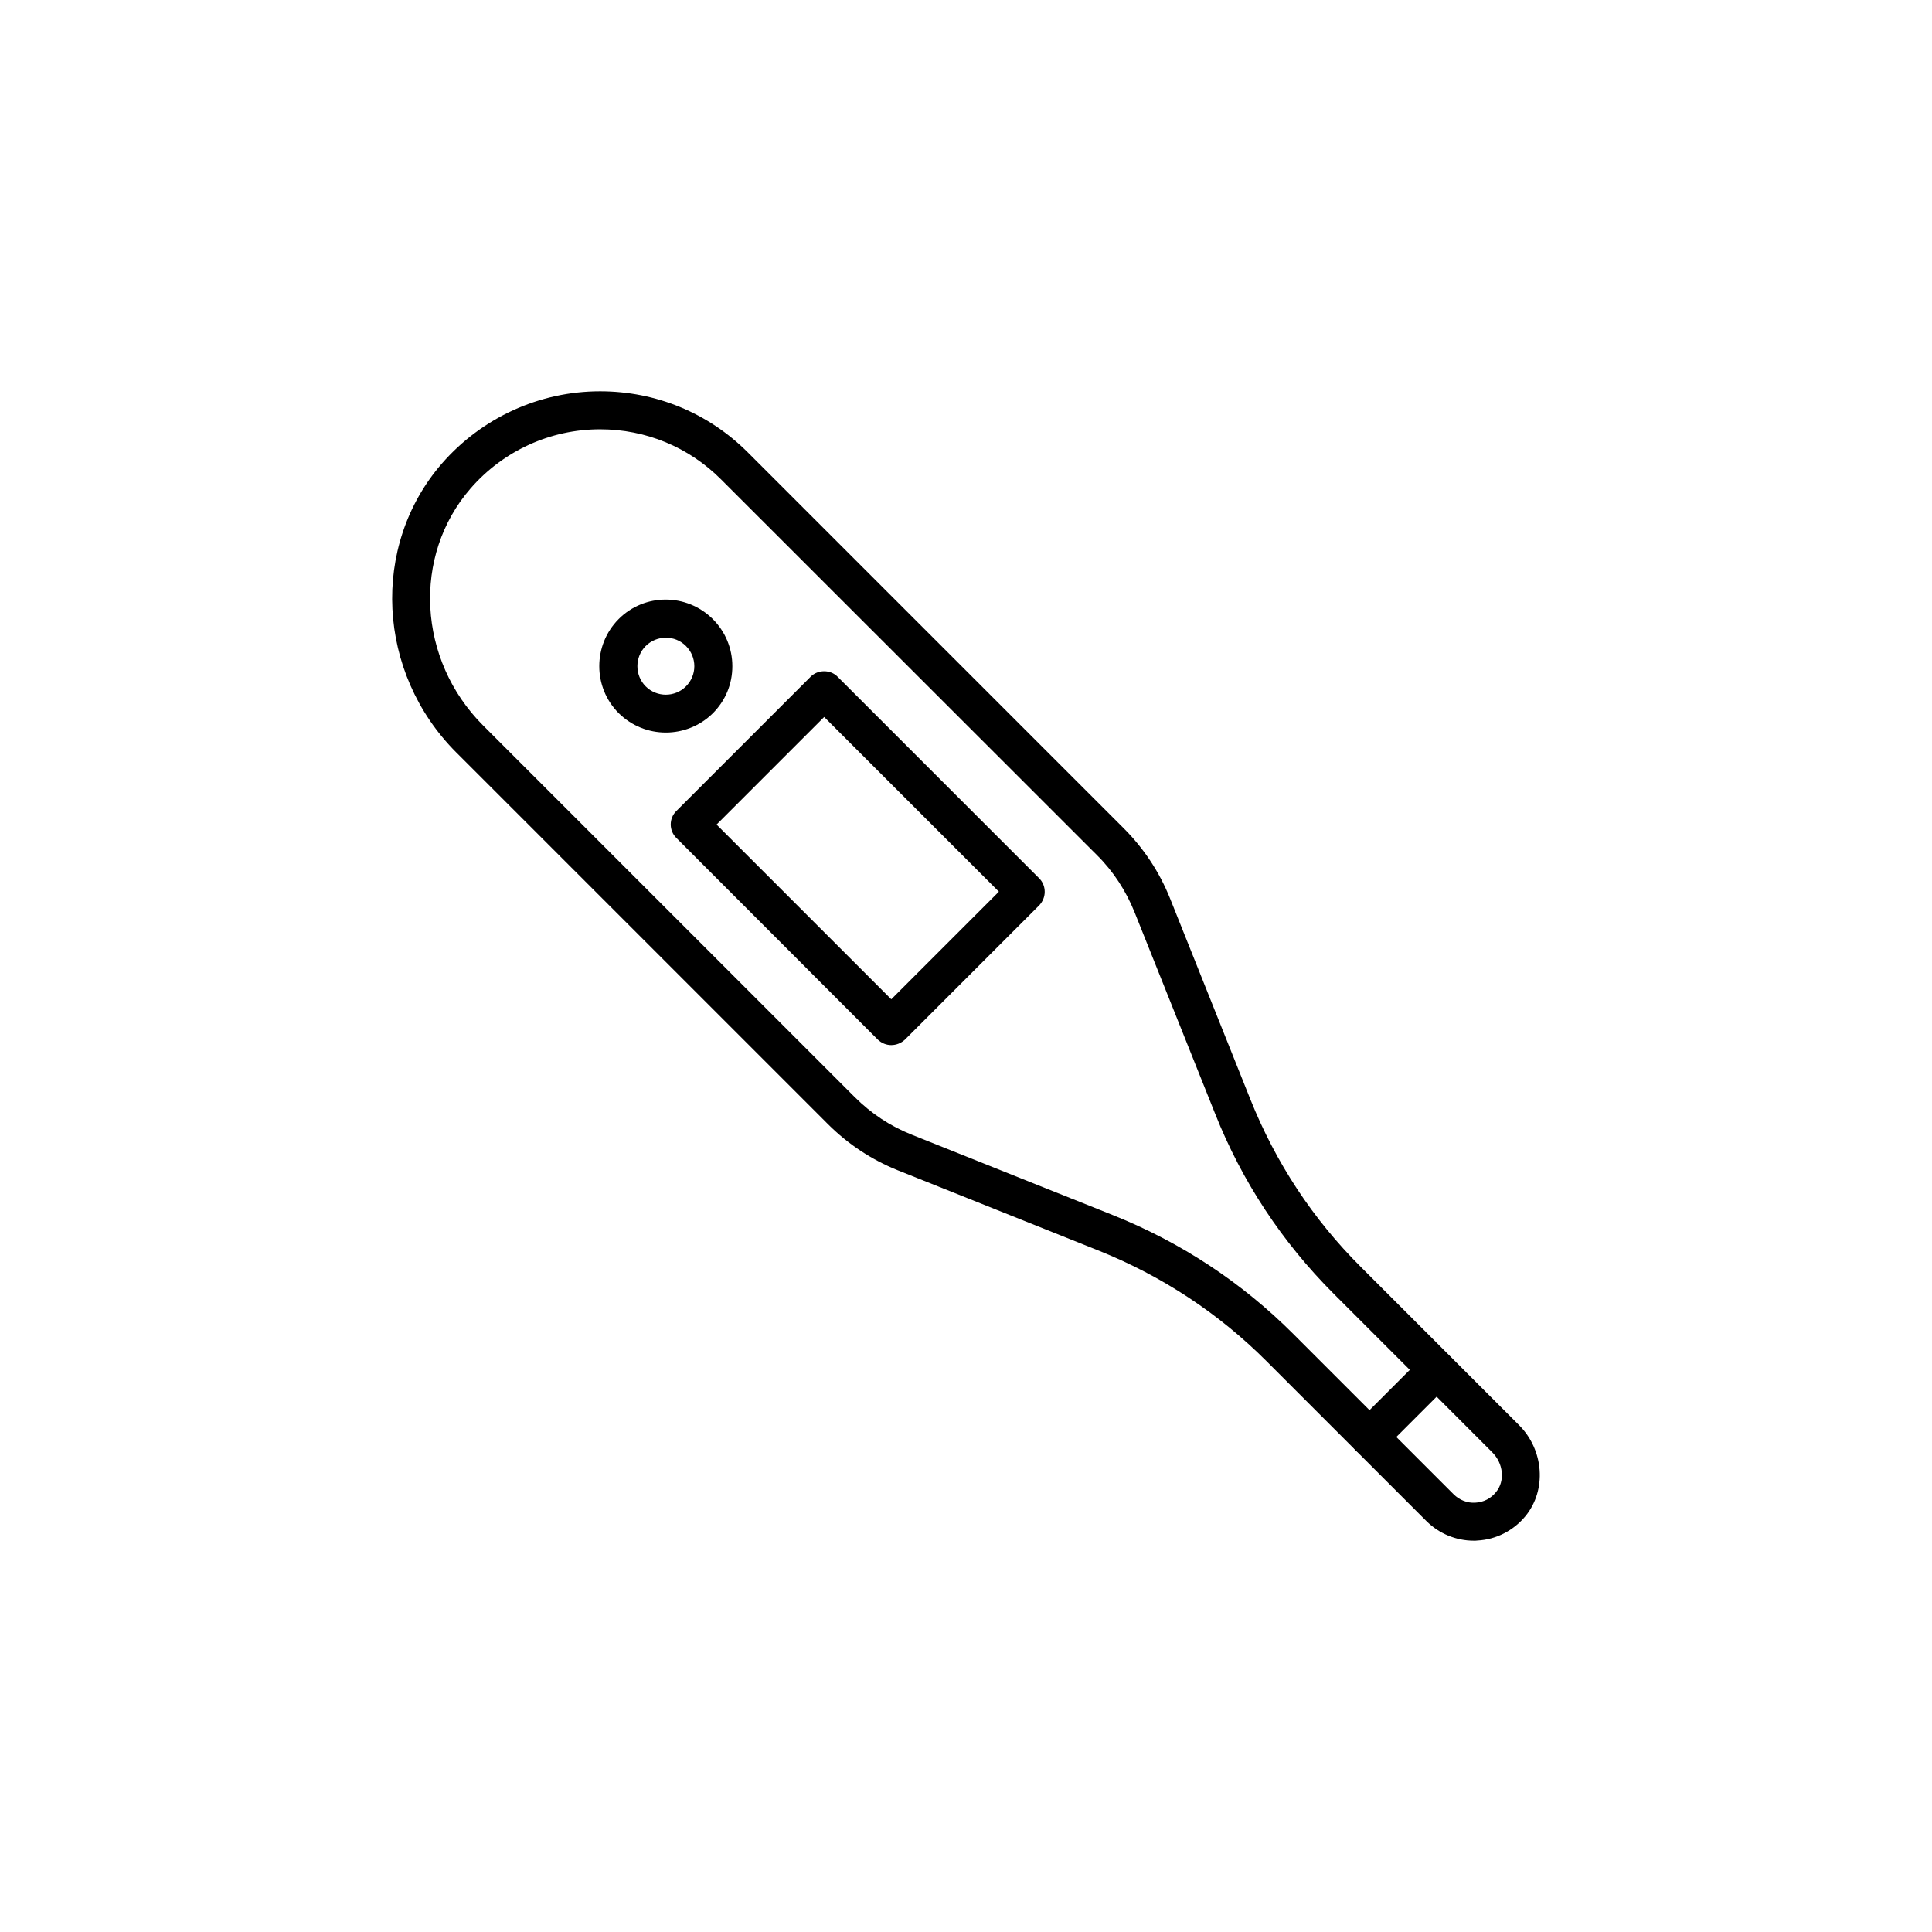 <?xml version="1.0" encoding="UTF-8"?>
<!-- Uploaded to: SVG Find, www.svgrepo.com, Generator: SVG Find Mixer Tools -->
<svg fill="#000000" width="800px" height="800px" version="1.1" viewBox="144 144 512 512" xmlns="http://www.w3.org/2000/svg">
 <g>
  <path d="m534.57 552.3c-4.684 0-9.168-1.863-12.496-5.141l-42.422-42.422c-12.746-12.746-27.711-22.57-44.387-29.27l-53.305-21.312c-7.004-2.82-13.25-6.953-18.59-12.293l-98.441-98.441c-21.109-21.109-22.773-54.766-3.828-76.578 10.578-12.141 25.844-19.145 41.918-19.145 14.812 0 28.719 5.742 39.195 16.223l99.555 99.555c5.34 5.34 9.473 11.586 12.293 18.59l21.312 53.305c6.699 16.727 16.523 31.691 29.27 44.387l41.918 41.918c6.602 6.602 7.356 17.18 1.715 24.082-3.176 3.879-7.809 6.246-12.797 6.5-0.305 0.043-0.609 0.043-0.91 0.043zm-231.55-294.53c-13.148 0-25.645 5.691-34.309 15.668-15.516 17.836-14.055 45.445 3.324 62.824l98.445 98.445c4.383 4.383 9.473 7.758 15.215 10.027l53.305 21.312c17.984 7.203 34.059 17.785 47.812 31.539l42.422 42.422c1.512 1.512 3.629 2.367 5.742 2.215 2.168-0.102 4.133-1.109 5.492-2.82 2.418-2.922 1.965-7.609-1.059-10.578l-41.918-41.918c-13.703-13.703-24.336-29.773-31.488-47.812l-21.312-53.305c-2.316-5.742-5.644-10.883-10.027-15.215l-99.602-99.555c-8.516-8.516-19.902-13.25-32.043-13.25z"/>
  <path d="m506.91 529.88c-1.309 0-2.57-0.504-3.578-1.461-1.965-1.965-1.965-5.141 0-7.106l17.836-17.836c1.965-1.965 5.141-1.965 7.106 0 1.965 1.965 1.965 5.141 0 7.106l-17.836 17.836c-0.906 0.957-2.215 1.461-3.527 1.461z"/>
  <path d="m320.45 338.13c-4.535 0-9.02-1.715-12.496-5.141-6.852-6.852-6.852-18.035 0-24.938 6.902-6.902 18.035-6.852 24.938 0 3.324 3.324 5.188 7.758 5.188 12.496 0 4.734-1.812 9.117-5.188 12.496-3.422 3.375-7.957 5.086-12.441 5.086zm0-25.137c-1.914 0-3.879 0.754-5.34 2.215-2.922 2.922-2.922 7.758 0 10.68 2.973 2.973 7.758 2.922 10.68 0 1.41-1.41 2.215-3.324 2.215-5.34s-0.805-3.93-2.215-5.34c-1.508-1.512-3.422-2.215-5.34-2.215z"/>
  <path d="m380.2 420.96c-1.309 0-2.57-0.504-3.578-1.461l-53.402-53.453c-1.965-1.965-1.965-5.141 0-7.106l35.621-35.621c1.914-1.914 5.238-1.914 7.106 0l53.453 53.453c0.957 0.957 1.461 2.215 1.461 3.578 0 1.359-0.555 2.621-1.461 3.578l-35.621 35.621c-1.008 0.906-2.269 1.41-3.578 1.41zm-46.301-58.441 46.301 46.301 28.516-28.516-46.301-46.301z"/>
 </g>
</svg>